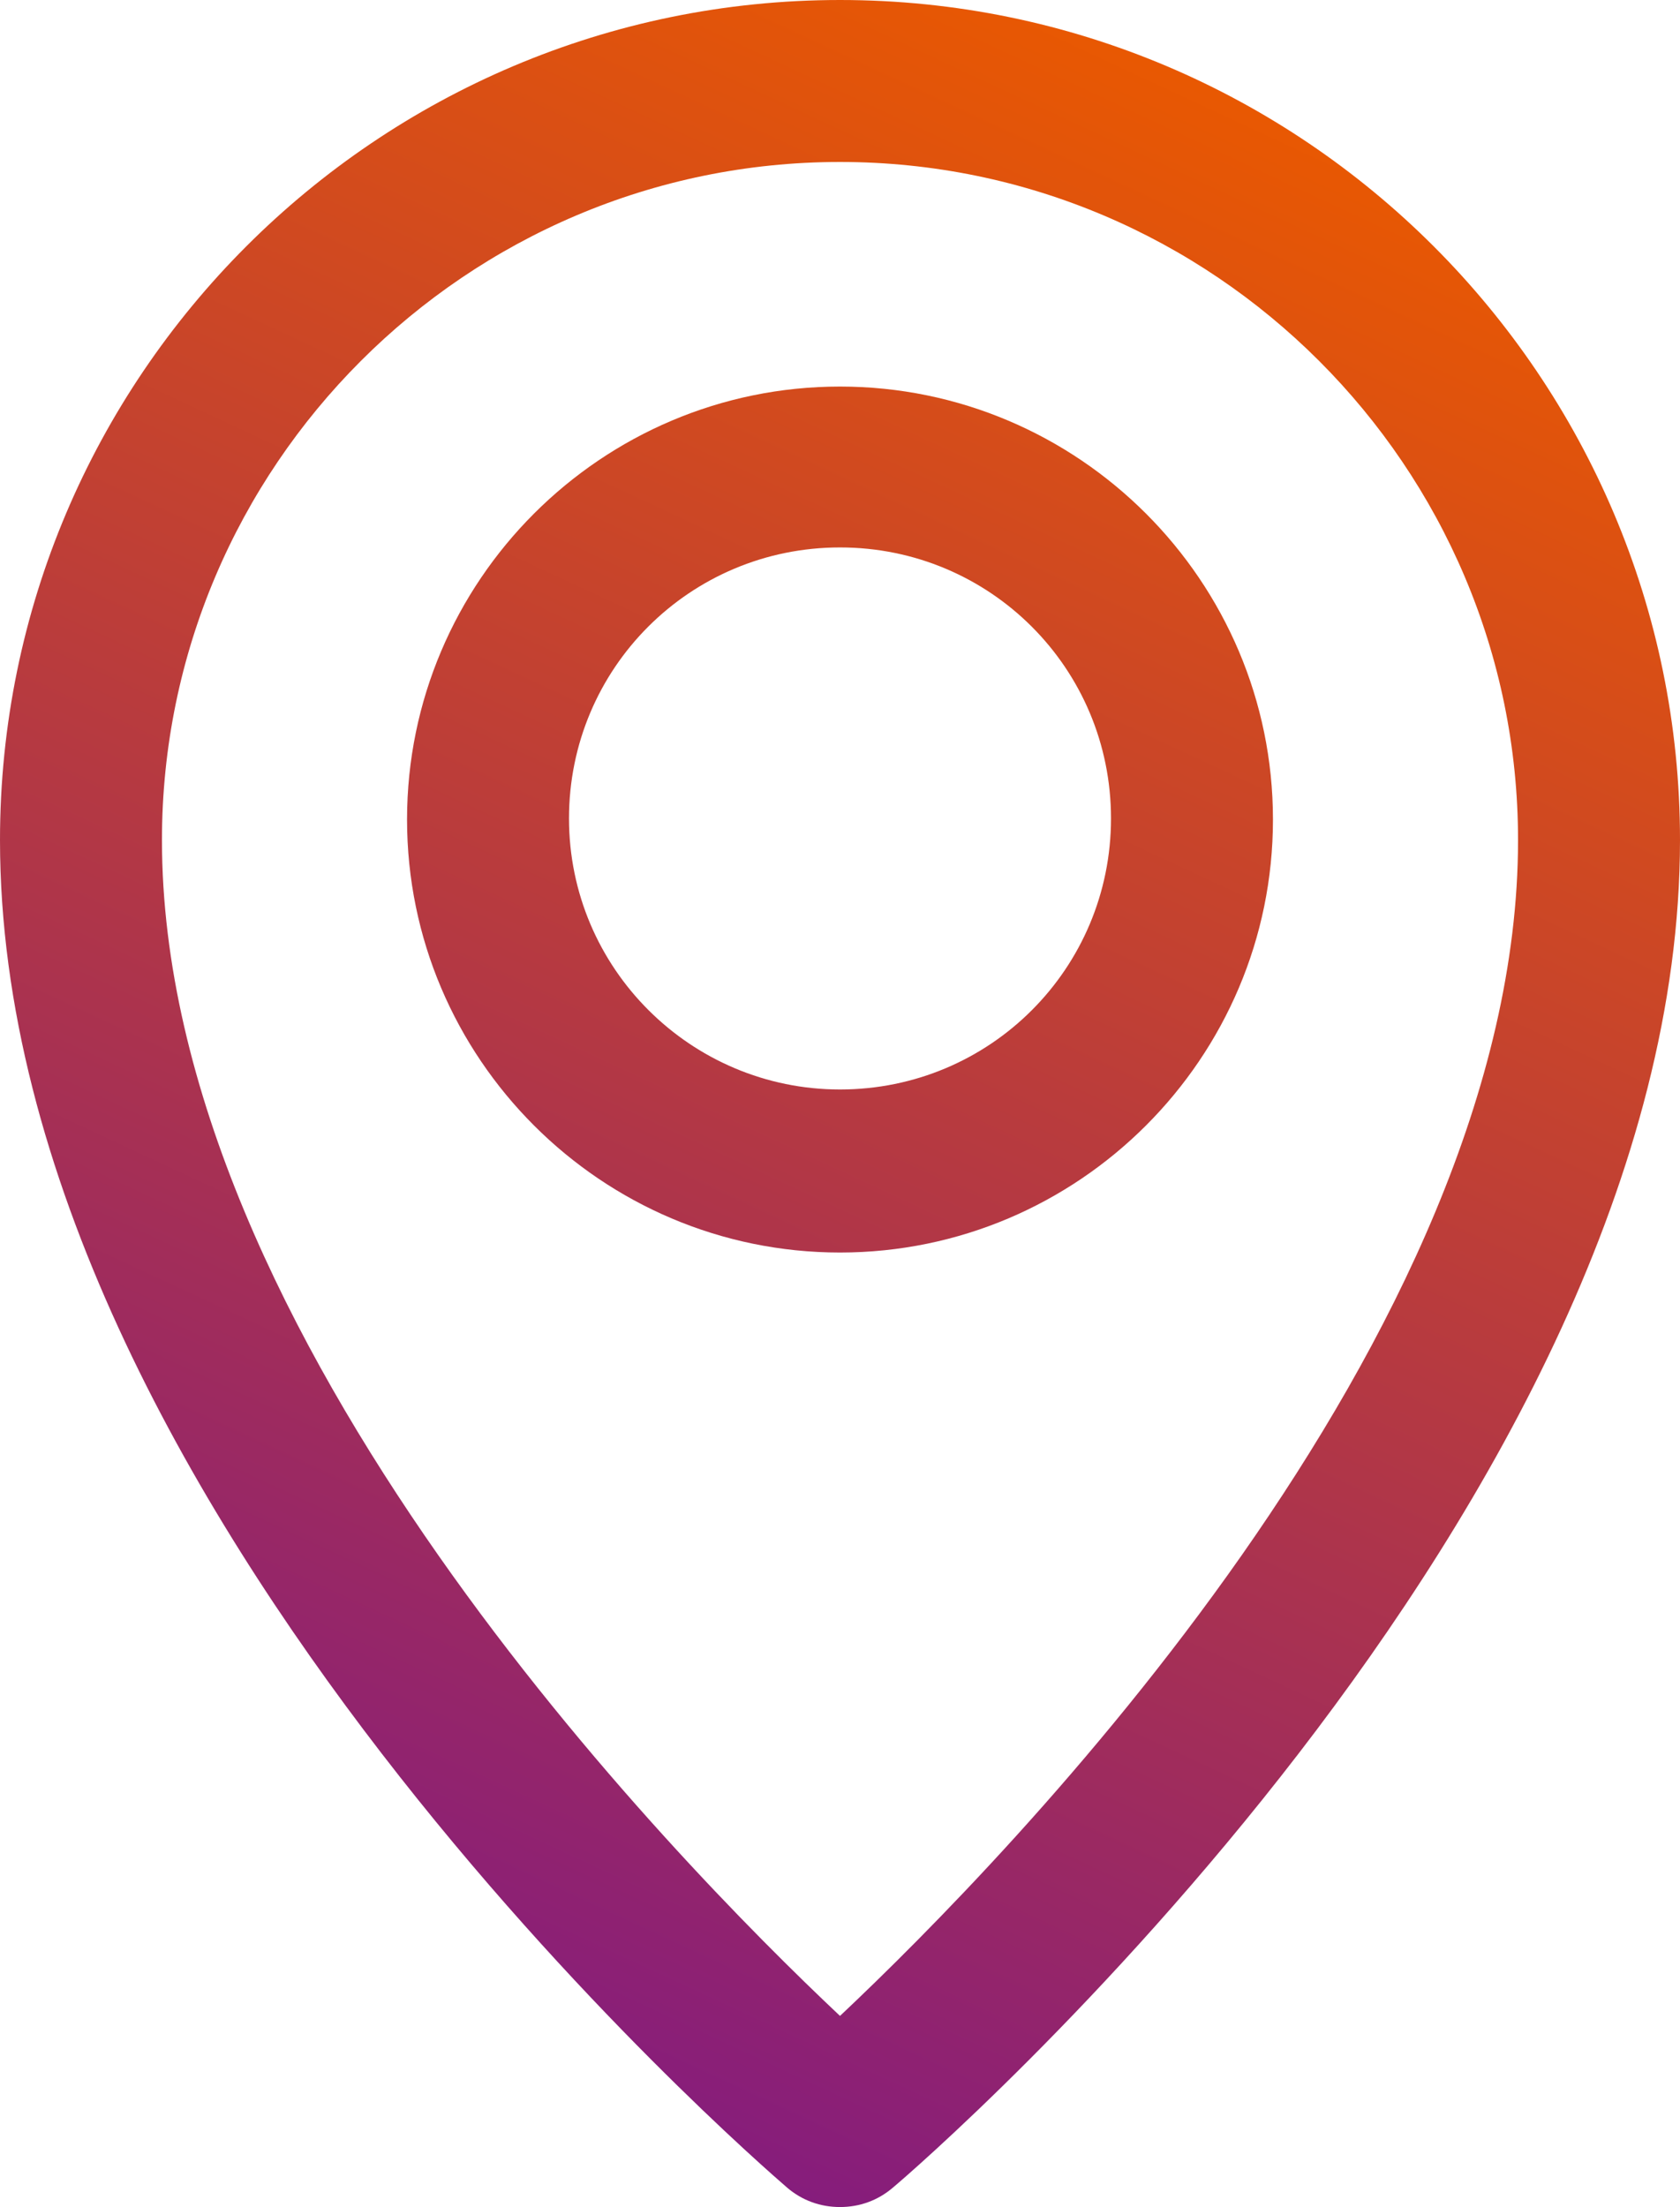 <?xml version="1.0" encoding="UTF-8"?>
<svg id="Icons" xmlns="http://www.w3.org/2000/svg" xmlns:xlink="http://www.w3.org/1999/xlink" viewBox="0 0 15.56 20.44">
  <defs>
    <linearGradient id="davero_Verlauf" data-name="davero Verlauf" x1="2.66" y1="19" x2="11.27" y2=".5" gradientUnits="userSpaceOnUse">
      <stop offset="0" stop-color="#821a81"/>
      <stop offset="1" stop-color="#ea5900"/>
    </linearGradient>
    <linearGradient id="davero_Verlauf-2" data-name="davero Verlauf" x1="2.5" y1="18.92" x2="11.11" y2=".43" xlink:href="#davero_Verlauf"/>
  </defs>
  <path d="M7.78,0C3.49,0,0,3.49,0,7.78,0,13.95,6.99,20,7.29,20.26c.14,.12,.31,.18,.49,.18s.35-.06,.49-.18c.3-.25,7.29-6.31,7.29-12.48C15.56,3.49,12.07,0,7.78,0Zm0,18.67c-1.55-1.46-6.28-6.29-6.28-10.89C1.5,4.32,4.32,1.5,7.78,1.5s6.28,2.82,6.28,6.28c0,4.6-4.73,9.43-6.28,10.89Z" fill="url(#davero_Verlauf)"/>
  <path d="M7.78,3.58c-2.21,0-4.01,1.8-4.01,4.01s1.8,4.01,4.01,4.01,4.01-1.8,4.01-4.01-1.8-4.01-4.01-4.01Zm0,6.51c-1.38,0-2.51-1.12-2.51-2.51s1.12-2.51,2.51-2.51,2.51,1.12,2.51,2.51-1.12,2.51-2.51,2.51Z" fill="url(#davero_Verlauf-2)"/>
</svg>